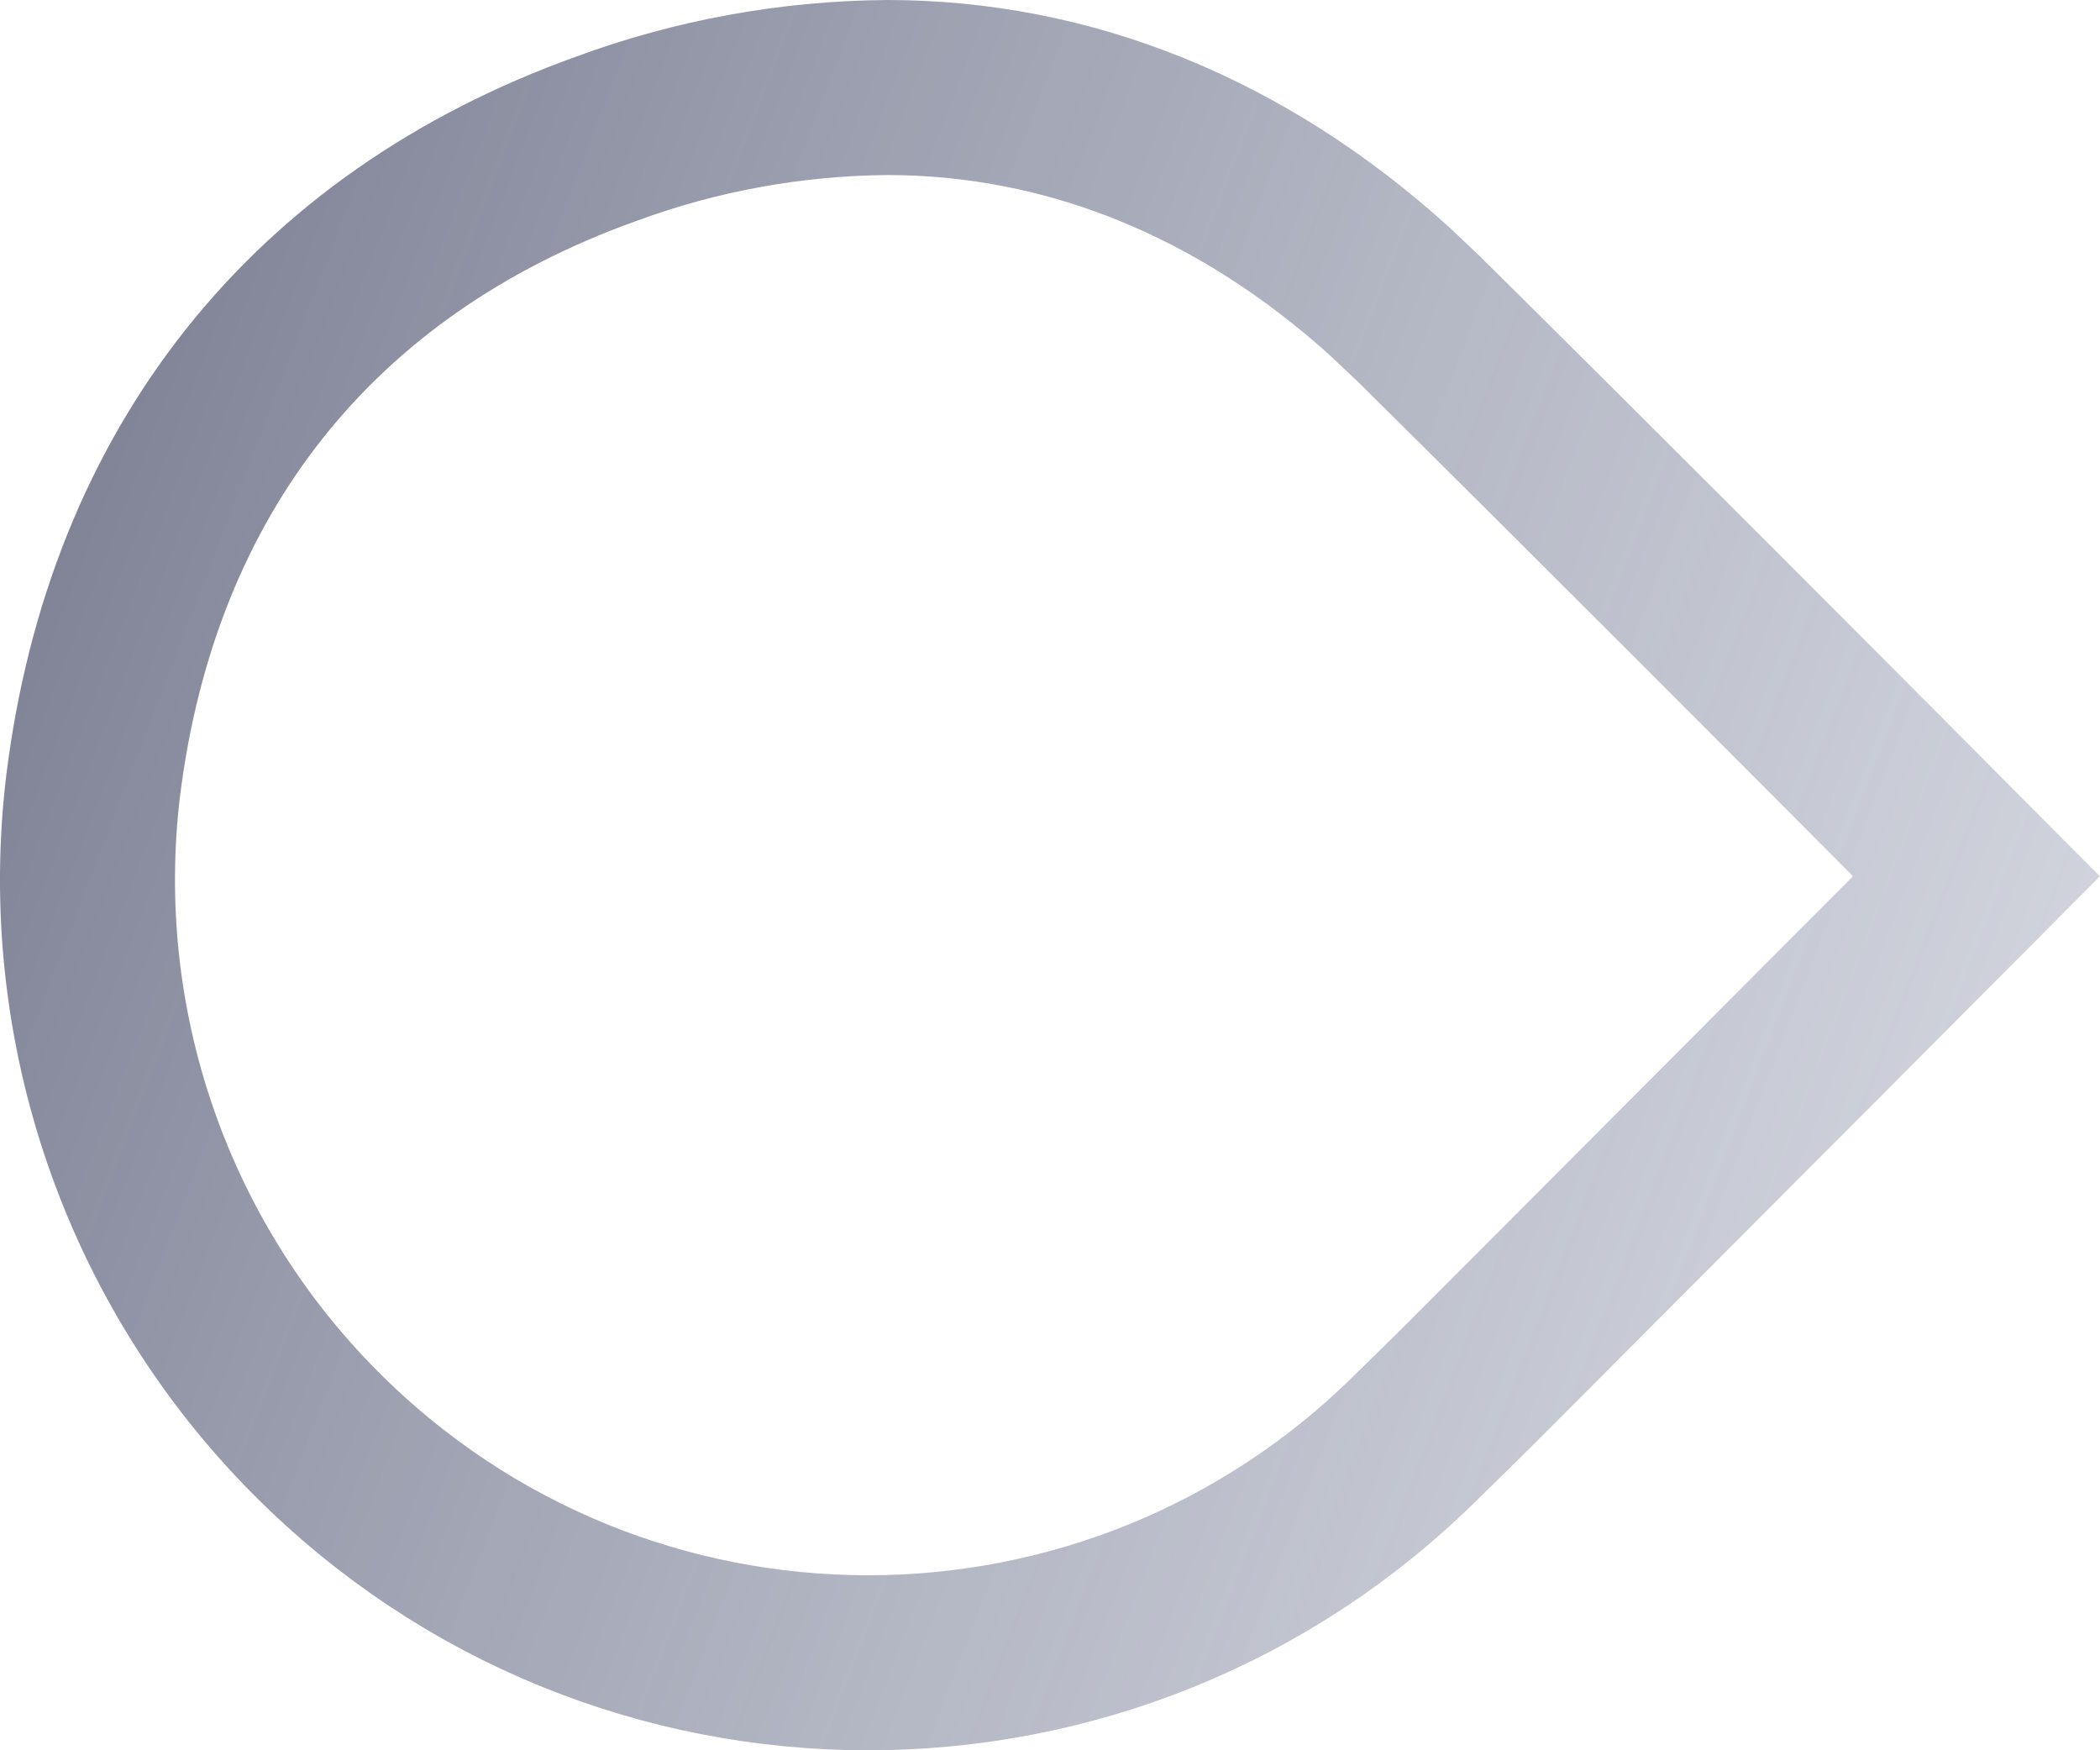 <svg width="24" height="20" viewBox="0 0 24 20" fill="none" xmlns="http://www.w3.org/2000/svg">
<path d="M10.14 1C12.208 1.001 14.186 1.792 15.89 3.337L16.227 3.656C18.355 5.764 20.492 7.905 22.588 10.013L20.877 11.731H20.876L20.583 12.025L17.357 15.26L17.355 15.261C16.981 15.638 16.607 16.012 16.227 16.381L16.217 16.391C12.728 19.878 7.08 19.869 3.603 16.37C1.672 14.429 0.737 11.705 1.064 8.982C1.511 5.384 3.576 2.789 6.923 1.588L6.931 1.585C7.958 1.206 9.043 1.009 10.14 1Z" stroke="url(#paint0_linear_6234_312815)" stroke-width="2"/>
<defs>
<linearGradient id="paint0_linear_6234_312815" x1="1.77822e-07" y1="0.166" x2="27.498" y2="10.718" gradientUnits="userSpaceOnUse">
<stop stop-color="#75788D"/>
<stop offset="1" stop-color="#B2B8C7" stop-opacity="0.5"/>
</linearGradient>
</defs>
</svg>
